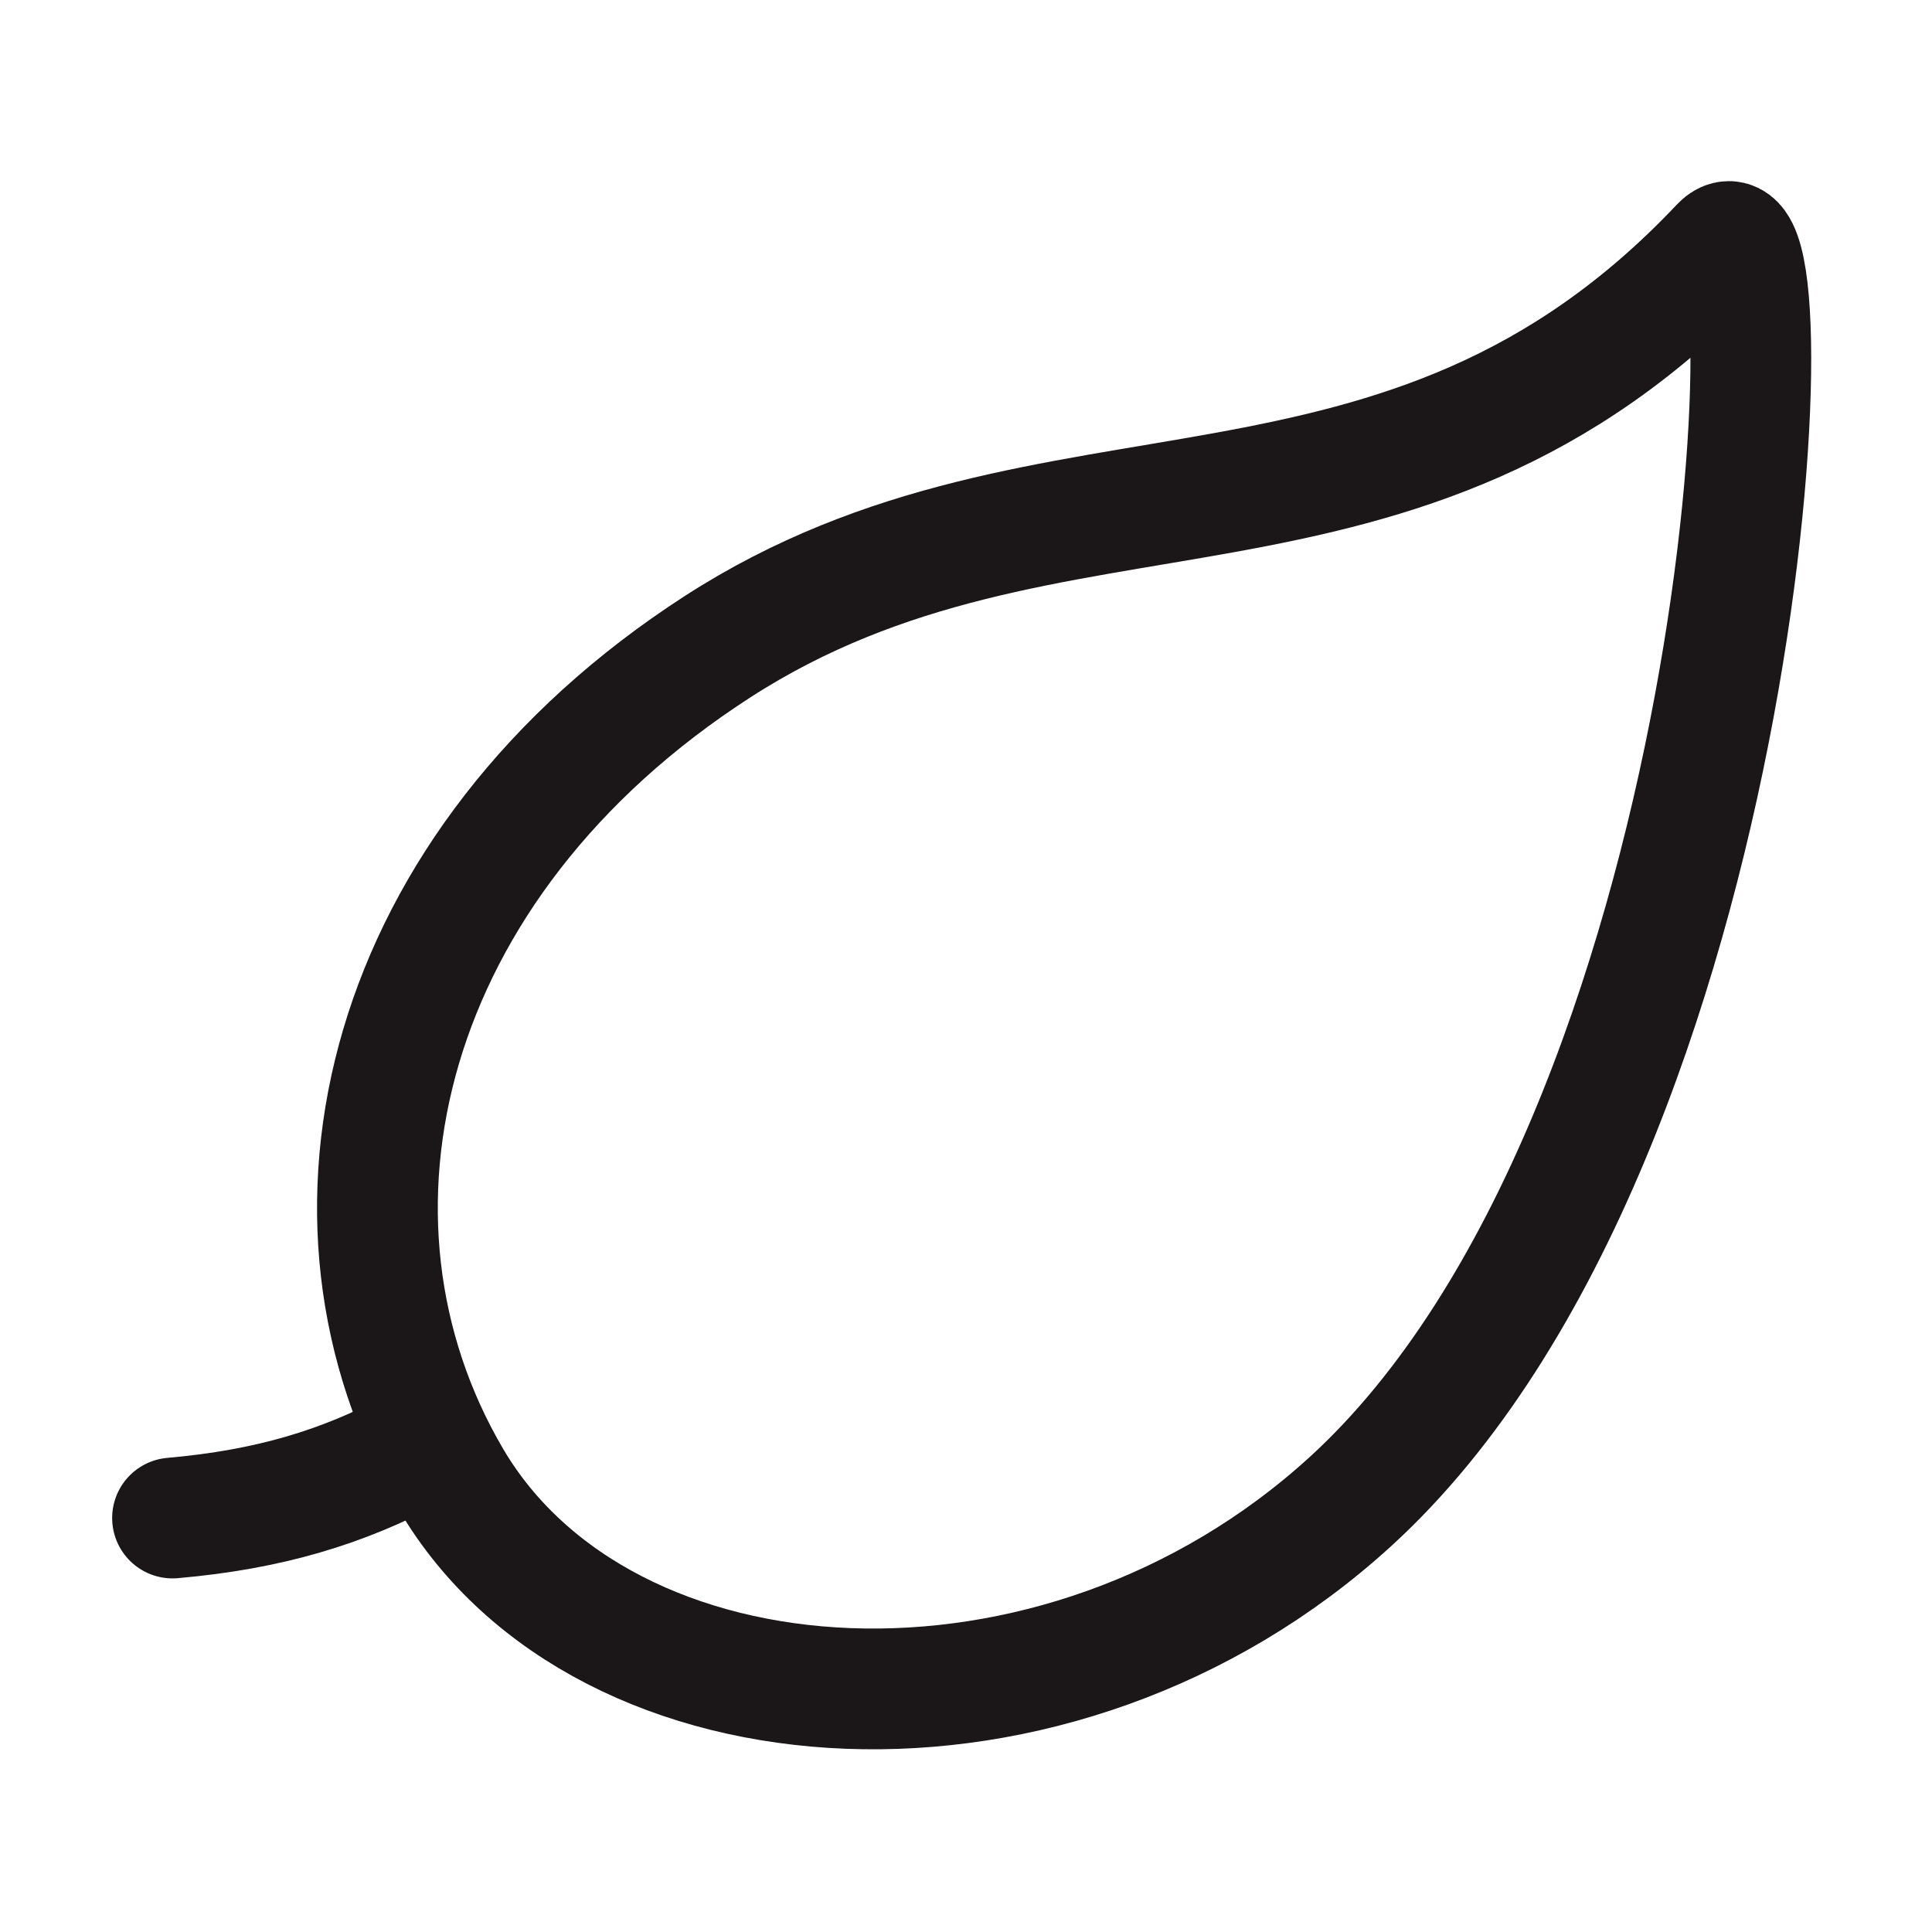 <svg width="40" height="40" viewBox="0 0 40 40" fill="none" xmlns="http://www.w3.org/2000/svg">
<path d="M14.852 13.392C21.797 8.906 28.984 12.126 35.625 5.095C37.172 3.454 36.273 23.494 27.961 31.087C21.884 36.634 12.5 36.015 9.336 30.625C6.172 25.234 7.908 17.877 14.852 13.392Z" stroke="#1B1718" stroke-width="2.5" stroke-linecap="round" stroke-linejoin="round"/>
<path d="M8.572 30C7.099 30.787 5.575 31.254 3.572 31.429" stroke="#1B1718" stroke-width="2.5" stroke-linecap="round" stroke-linejoin="round"/>
</svg>
